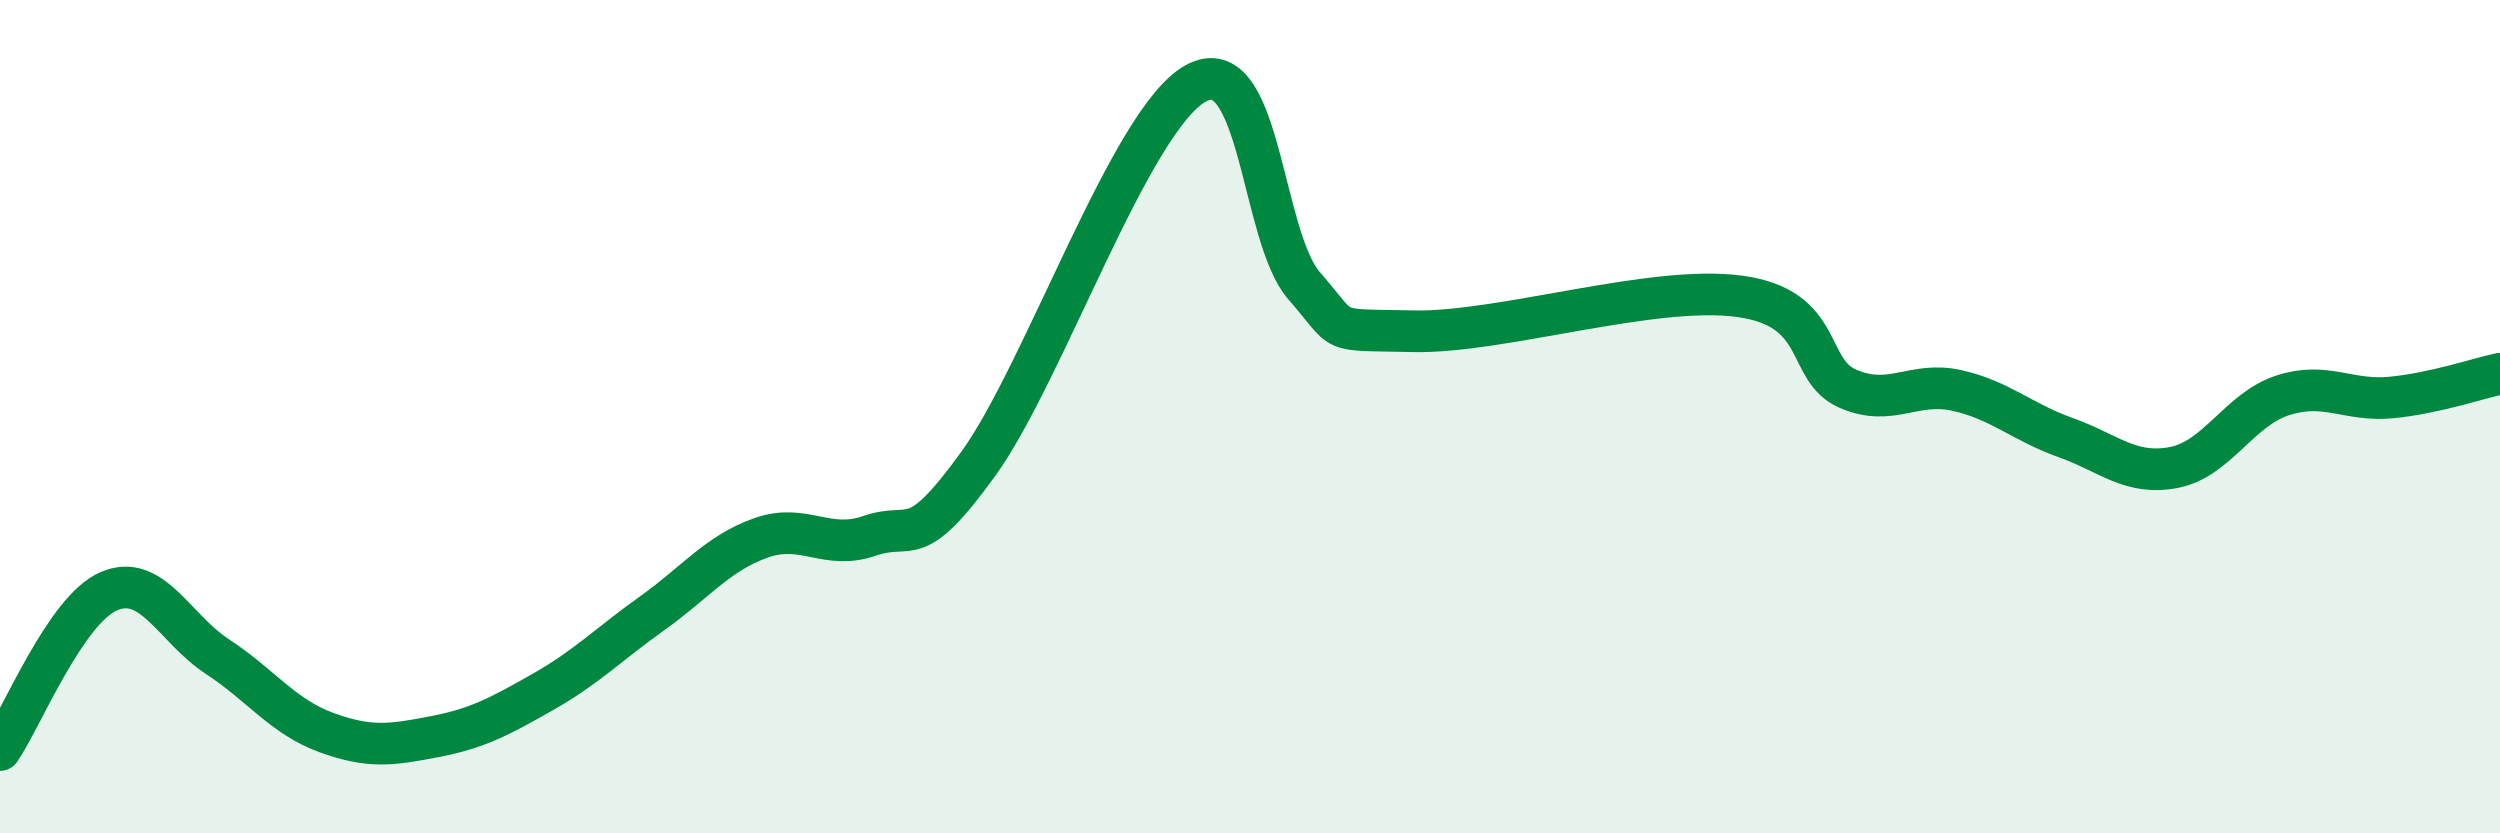 
    <svg width="60" height="20" viewBox="0 0 60 20" xmlns="http://www.w3.org/2000/svg">
      <path
        d="M 0,18 C 0.52,17.24 1.57,14.64 2.61,14.19 C 3.65,13.74 4.18,15.08 5.22,15.76 C 6.26,16.44 6.79,17.2 7.83,17.58 C 8.87,17.96 9.39,17.88 10.43,17.68 C 11.47,17.48 12,17.19 13.04,16.6 C 14.08,16.01 14.61,15.46 15.65,14.72 C 16.69,13.98 17.22,13.28 18.26,12.91 C 19.3,12.54 19.83,13.22 20.87,12.86 C 21.91,12.5 21.91,13.3 23.48,11.13 C 25.05,8.96 27.14,2.85 28.7,2 C 30.26,1.15 30.26,5.67 31.3,6.86 C 32.34,8.05 31.82,7.9 33.91,7.95 C 36,8 39.65,6.83 41.74,7.11 C 43.83,7.39 43.31,8.88 44.35,9.33 C 45.39,9.78 45.92,9.14 46.96,9.37 C 48,9.6 48.53,10.13 49.57,10.5 C 50.61,10.87 51.13,11.42 52.17,11.22 C 53.21,11.02 53.74,9.83 54.78,9.49 C 55.82,9.15 56.35,9.64 57.39,9.54 C 58.43,9.44 59.48,9.08 60,8.97L60 20L0 20Z"
        fill="#008740"
        opacity="0.1"
        stroke-linecap="round"
        stroke-linejoin="round"
      />
      <path
        d="M 0,18 C 0.52,17.24 1.57,14.64 2.61,14.19 C 3.65,13.74 4.18,15.08 5.22,15.76 C 6.26,16.44 6.79,17.2 7.83,17.58 C 8.87,17.96 9.39,17.88 10.43,17.68 C 11.47,17.48 12,17.19 13.04,16.6 C 14.08,16.01 14.61,15.46 15.65,14.72 C 16.69,13.98 17.22,13.28 18.26,12.91 C 19.3,12.54 19.83,13.22 20.87,12.86 C 21.91,12.5 21.91,13.3 23.48,11.13 C 25.05,8.96 27.14,2.85 28.7,2 C 30.26,1.15 30.26,5.67 31.3,6.86 C 32.34,8.05 31.82,7.9 33.91,7.95 C 36,8 39.65,6.83 41.74,7.11 C 43.83,7.39 43.31,8.88 44.35,9.33 C 45.39,9.78 45.92,9.14 46.96,9.37 C 48,9.6 48.53,10.13 49.57,10.5 C 50.61,10.87 51.13,11.42 52.17,11.22 C 53.21,11.02 53.74,9.83 54.78,9.49 C 55.82,9.15 56.35,9.64 57.39,9.54 C 58.43,9.44 59.48,9.08 60,8.97"
        stroke="#008740"
        stroke-width="1"
        fill="none"
        stroke-linecap="round"
        stroke-linejoin="round"
      />
    </svg>
  
